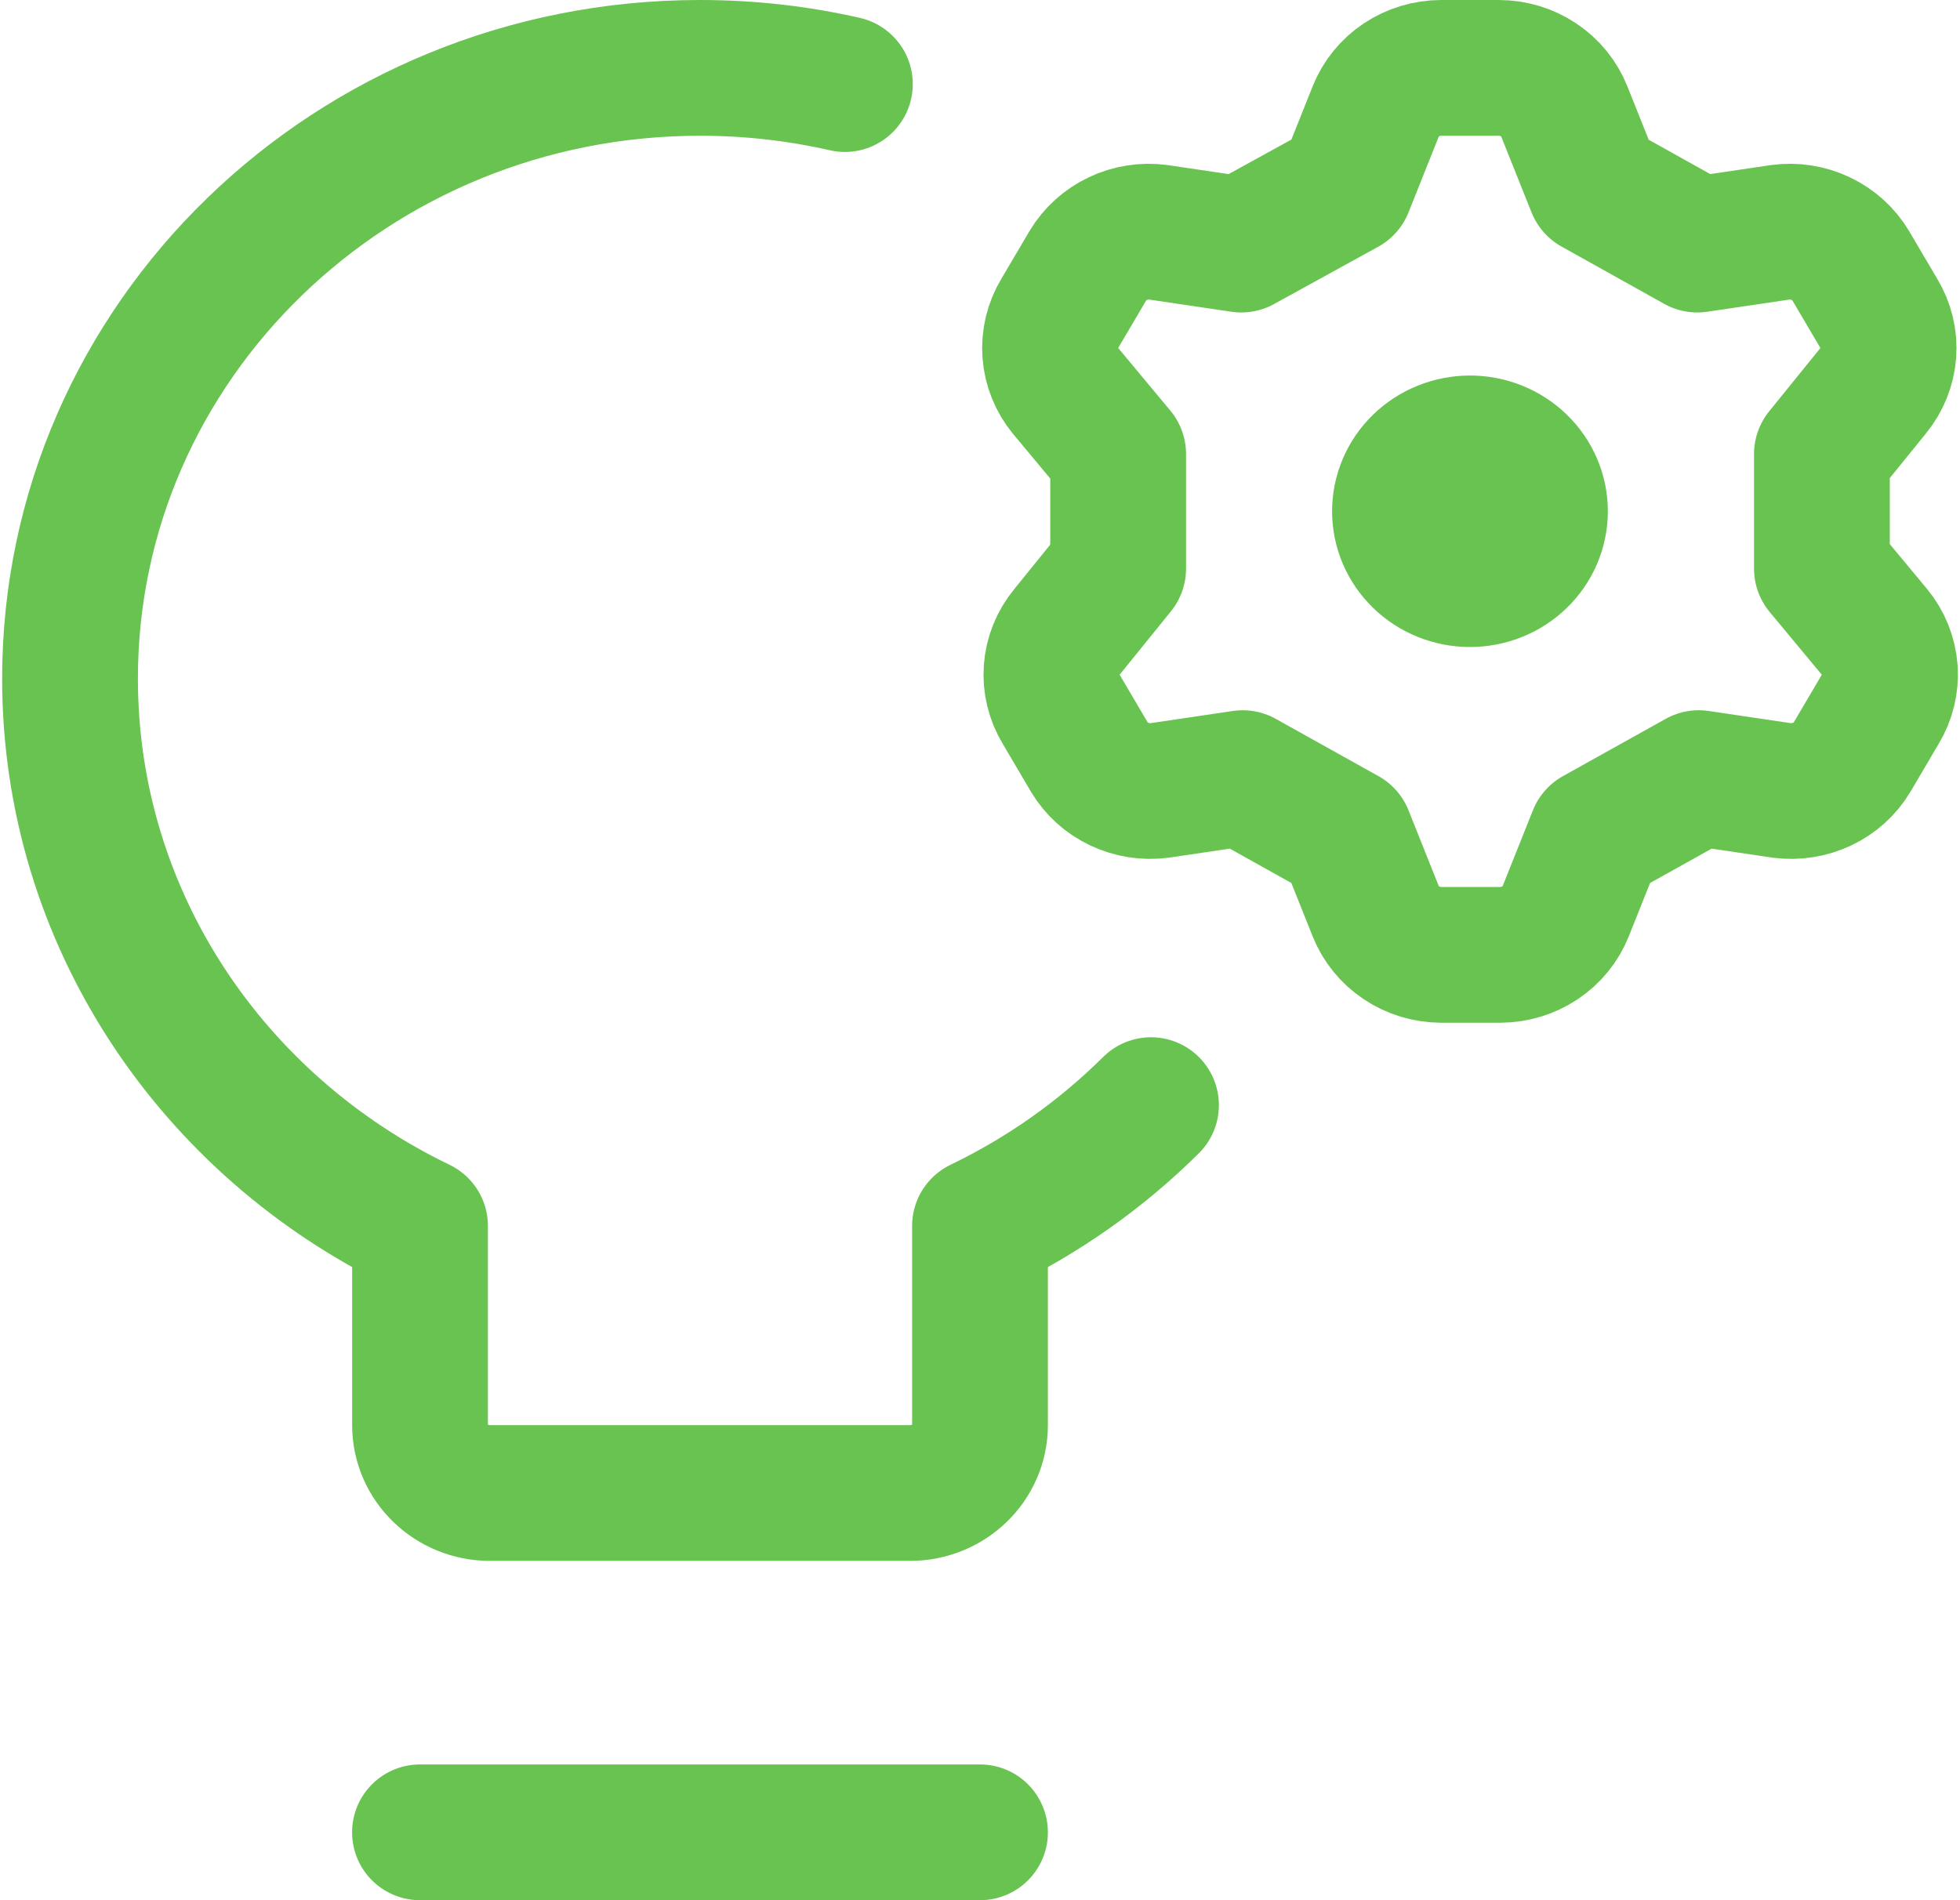 <svg width="33" height="32" viewBox="0 0 33 32" fill="none" xmlns="http://www.w3.org/2000/svg">
<g clip-path="url(#clip0_566_41)">
<path d="M7.071 30.857H16.5" stroke="#69C350" stroke-width="2.286" stroke-linecap="round" stroke-linejoin="round"/>
<path d="M22.653 3.154L23.162 1.878C23.248 1.662 23.399 1.476 23.596 1.345C23.793 1.214 24.026 1.144 24.264 1.143H25.236C25.475 1.144 25.708 1.214 25.904 1.345C26.101 1.476 26.252 1.662 26.338 1.878L26.848 3.154L28.577 4.119L29.975 3.912C30.208 3.881 30.445 3.918 30.656 4.019C30.867 4.119 31.043 4.278 31.16 4.475L31.634 5.279C31.756 5.48 31.812 5.711 31.795 5.943C31.778 6.174 31.689 6.396 31.54 6.578L30.675 7.646V9.576L31.563 10.645C31.713 10.827 31.802 11.048 31.819 11.28C31.835 11.512 31.78 11.743 31.658 11.943L31.184 12.748C31.067 12.945 30.891 13.104 30.68 13.204C30.469 13.304 30.232 13.341 29.999 13.311L28.601 13.104L26.871 14.069L26.362 15.344C26.276 15.56 26.125 15.746 25.928 15.877C25.731 16.009 25.498 16.079 25.26 16.08H24.264C24.026 16.079 23.793 16.009 23.596 15.877C23.399 15.746 23.248 15.56 23.162 15.344L22.653 14.069L20.923 13.104L19.525 13.311C19.292 13.341 19.055 13.304 18.844 13.204C18.633 13.104 18.457 12.945 18.34 12.748L17.866 11.943C17.744 11.743 17.688 11.512 17.705 11.28C17.722 11.048 17.811 10.827 17.961 10.645L18.826 9.576V7.646L17.937 6.578C17.788 6.396 17.699 6.174 17.682 5.943C17.665 5.711 17.721 5.48 17.842 5.279L18.316 4.475C18.434 4.278 18.609 4.119 18.82 4.019C19.031 3.918 19.268 3.881 19.501 3.912L20.899 4.119L22.653 3.154Z" stroke="#69C350" stroke-width="2.286" stroke-linecap="round" stroke-linejoin="round"/>
<path d="M23.571 8.61C23.571 8.913 23.695 9.204 23.916 9.418C24.137 9.633 24.437 9.753 24.75 9.753C25.062 9.753 25.362 9.633 25.583 9.418C25.804 9.204 25.928 8.913 25.928 8.61C25.928 8.307 25.804 8.016 25.583 7.802C25.362 7.588 25.062 7.467 24.75 7.467C24.437 7.467 24.137 7.588 23.916 7.802C23.695 8.016 23.571 8.307 23.571 8.61Z" stroke="#69C350" stroke-width="2.286" stroke-linecap="round" stroke-linejoin="round"/>
<path d="M19.379 18.611C18.548 19.436 17.576 20.127 16.5 20.645V24C16.5 24.631 15.973 25.143 15.322 25.143H8.25C7.599 25.143 7.072 24.631 7.072 24V20.645C3.579 18.962 1.179 15.467 1.179 11.428C1.179 5.748 5.928 1.143 11.786 1.143C12.625 1.143 13.442 1.237 14.225 1.416" stroke="#69C350" stroke-width="2.286" stroke-linecap="round" stroke-linejoin="round"/>
</g>
<defs>
<clipPath id="clip0_566_41">
<rect width="33" height="32" fill="white"/>
</clipPath>
</defs>
</svg>
